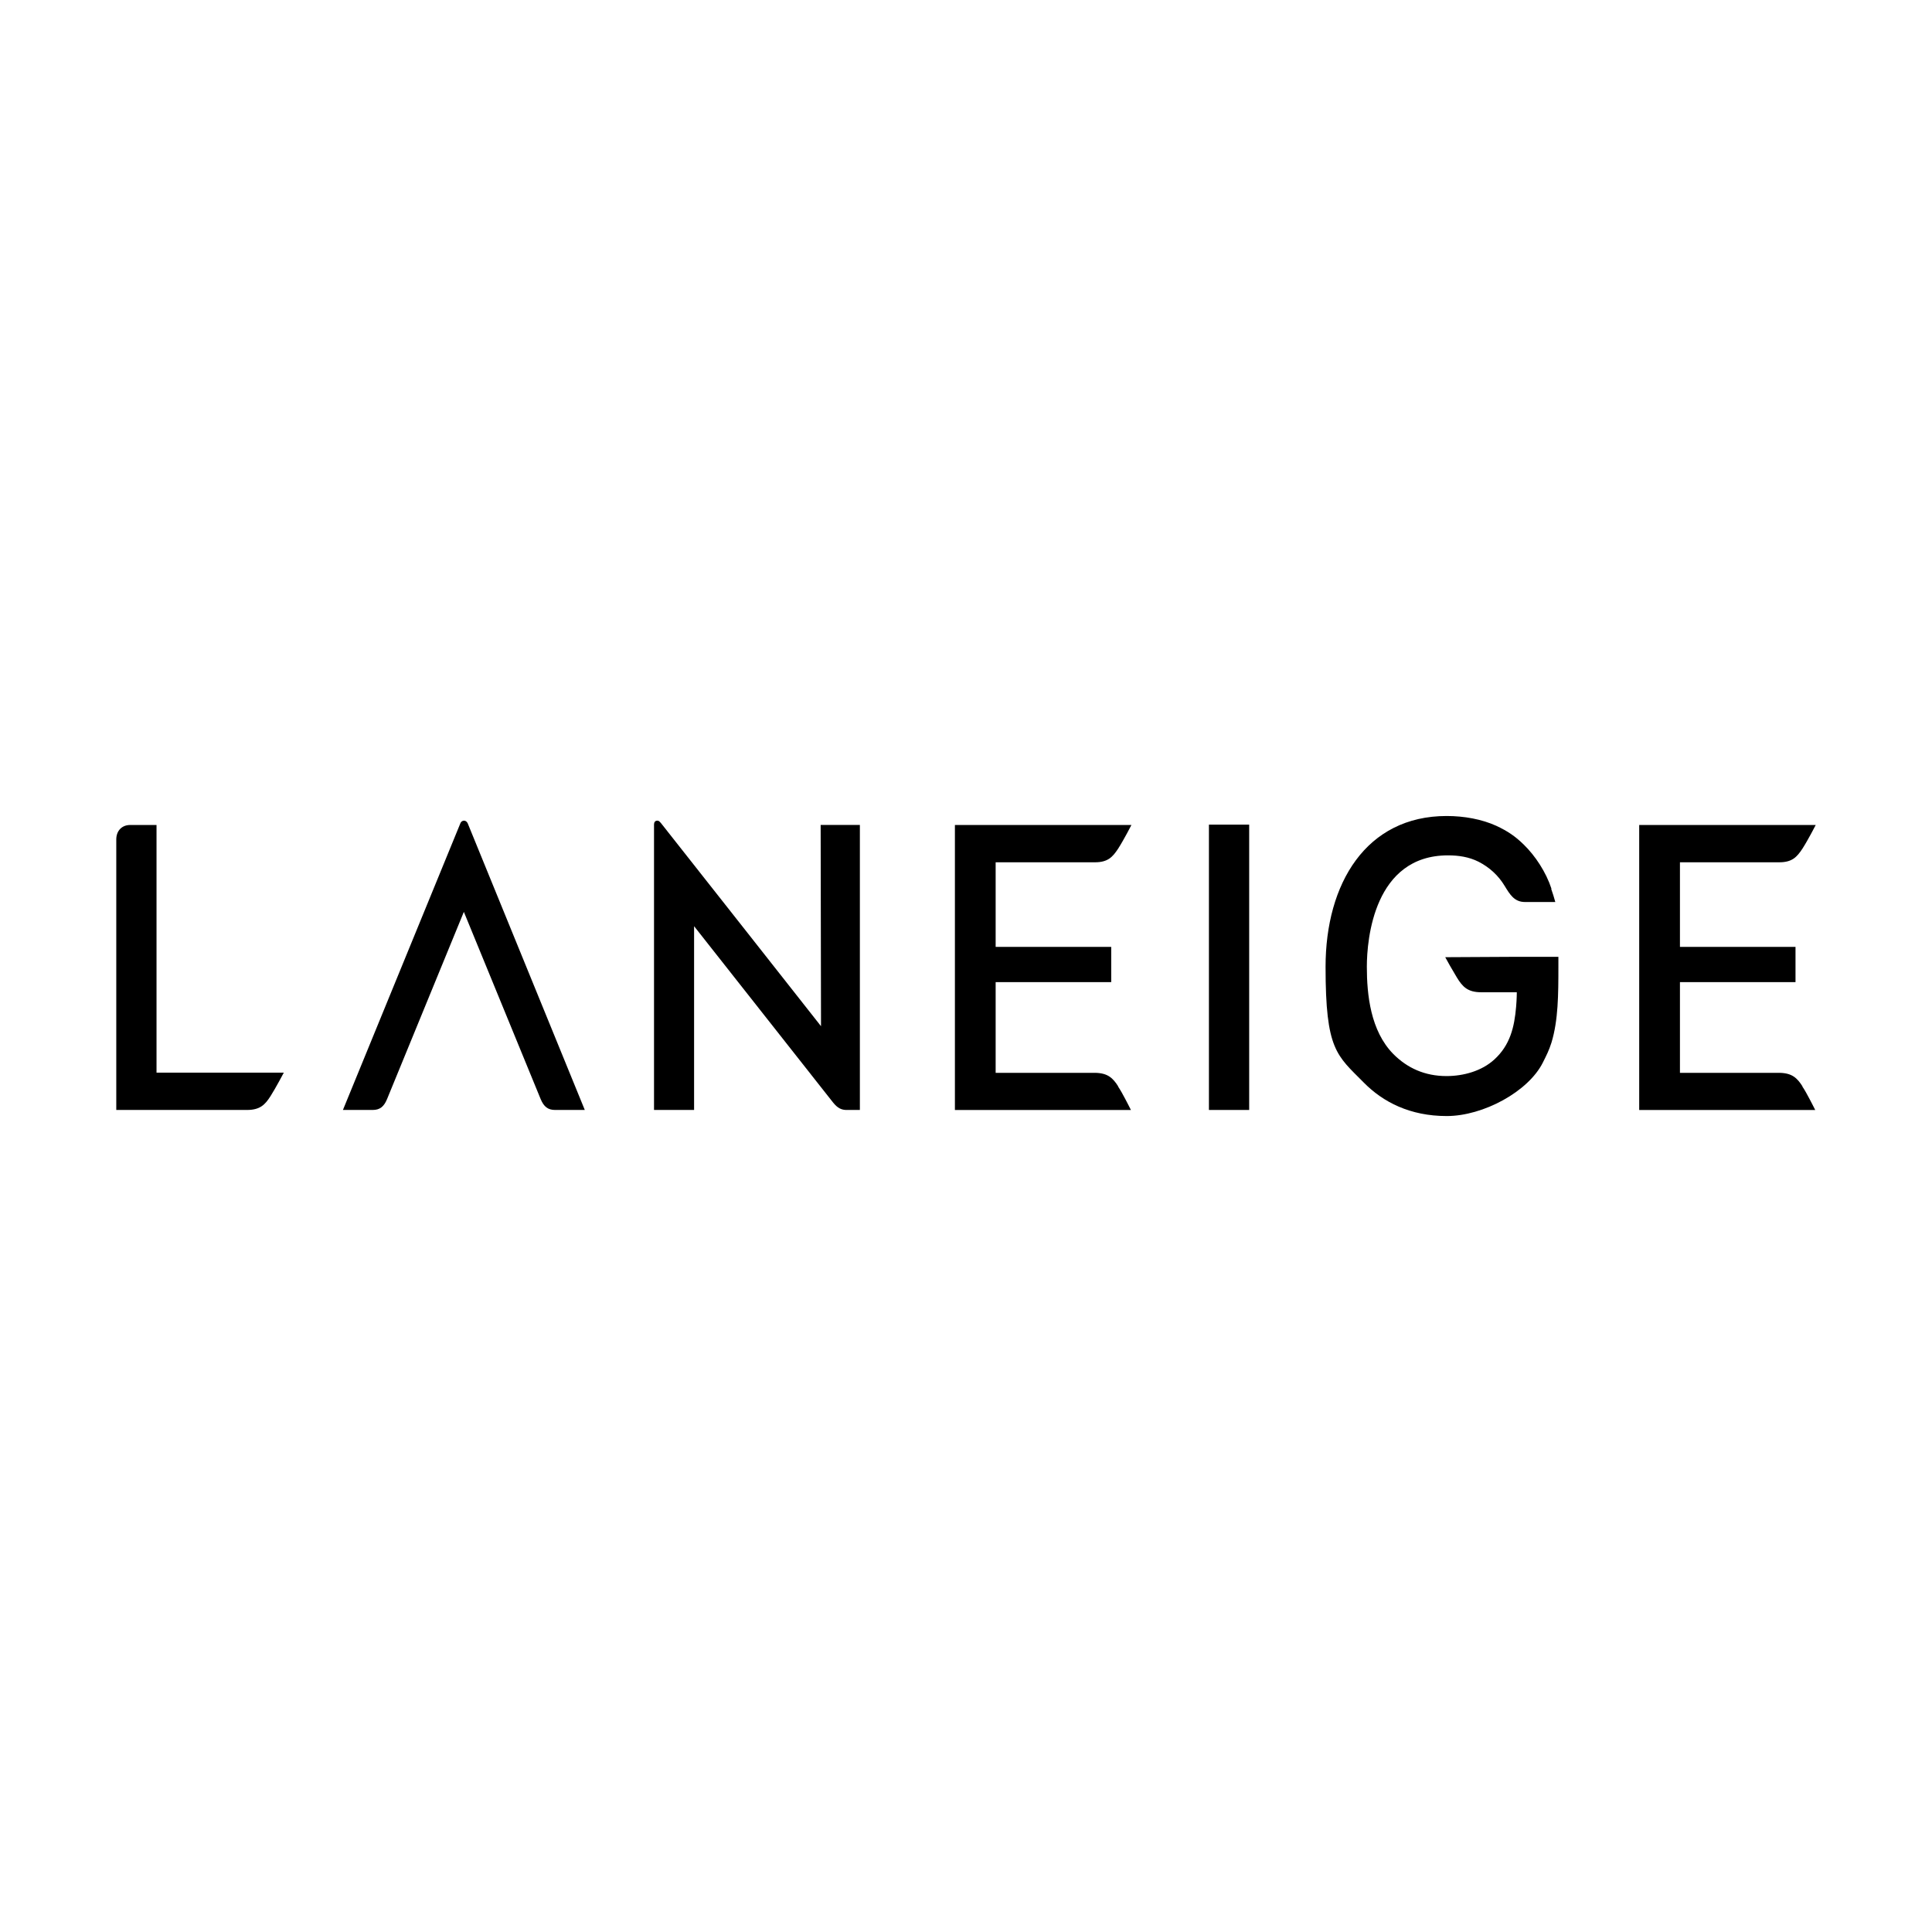 <?xml version="1.0" encoding="UTF-8"?><svg id="a" xmlns="http://www.w3.org/2000/svg" viewBox="0 0 432 432"><path d="M104.52,184c-.15-.31-.46-.5-.77-.5s-.62.19-.77.5c-.39.93-26.3,64.19-26.3,64.19h6.64c1.62,0,2.51-.73,3.21-2.39l17.19-41.9h0l17.19,41.9c.7,1.66,1.62,2.39,3.21,2.39h6.64s-25.84-63.26-26.22-64.19Z"/><rect x="270.32" y="184.39" width="9" height="63.8"/><path d="M35,184.47h-5.91c-1.78,0-3.09,1.24-3.09,3.24v60.48h29.2c2.94,0,4.06-1.16,5.29-3.09,1.2-1.89,2.97-5.25,2.97-5.25h-28.46v-55.38Z"/><path d="M183.58,229.46s-35.03-44.49-35.76-45.38c-.39-.46-.54-.58-.85-.58-.5,0-.73.39-.73.85v63.84h8.96v-41.09s29.43,37.35,31.05,39.39c1.04,1.31,1.93,1.7,3.05,1.7h2.97v-63.73h-8.77l.08,44.99Z"/><path d="M250.05,242.94c-1.2-1.89-2.32-2.97-5.06-3.05h-22.36v-20.28h25.84v-7.88h-25.84v-18.92h22.21c2.86,0,3.94-1.16,5.18-3.05,1.27-1.97,2.97-5.29,2.97-5.29h-39.47v63.73h39.36s-1.04-2.09-2.05-3.9c-.27-.5-.58-.97-.85-1.39l.08.04Z"/><path d="M403.06,242.94c-1.2-1.89-2.32-2.97-5.06-3.05h-22.36v-20.28h25.84v-7.88h-25.84v-18.92h22.21c2.86,0,3.94-1.16,5.18-3.05,1.27-1.97,2.97-5.29,2.97-5.29h-39.47v63.73h39.36s-1.04-2.09-2.05-3.9c-.27-.5-.58-.97-.85-1.39l.08.04Z"/><path d="M346.91,198.72c-1.2-3.67-3.59-7.34-6.22-9.89-1.93-1.89-3.63-3.01-6.1-4.17-3.24-1.47-7.15-2.2-11.12-2.2-18,0-27.07,15.1-27.07,33.72s2.47,19.74,8.54,25.88c4.29,4.36,10.35,7.49,18.54,7.49s18.27-5.48,21.51-11.97c.77-1.54,1.39-2.74,1.93-4.48,1.51-4.98,1.54-10.74,1.54-16.95s0-2.2,0-2.2h-10.2l-15.1.08c.42.81,1.43,2.59,2.59,4.52,1.27,2.09,2.43,3.32,5.45,3.32h7.96s0,1.47-.15,3.21c-.39,4.6-1.35,8.61-4.87,11.82-2.82,2.59-6.91,3.71-10.7,3.71-4.83,0-8.77-1.78-11.9-4.94-5.1-5.18-5.91-13.29-5.91-19.5s1.62-24.91,18.15-24.91c2.36,0,4.71.35,6.84,1.43,2.43,1.24,4.44,3.09,5.83,5.41,1.12,1.82,2.12,3.59,4.52,3.59h6.8c-.08-.39-.77-2.59-.93-2.97l.08.04Z"/></svg>